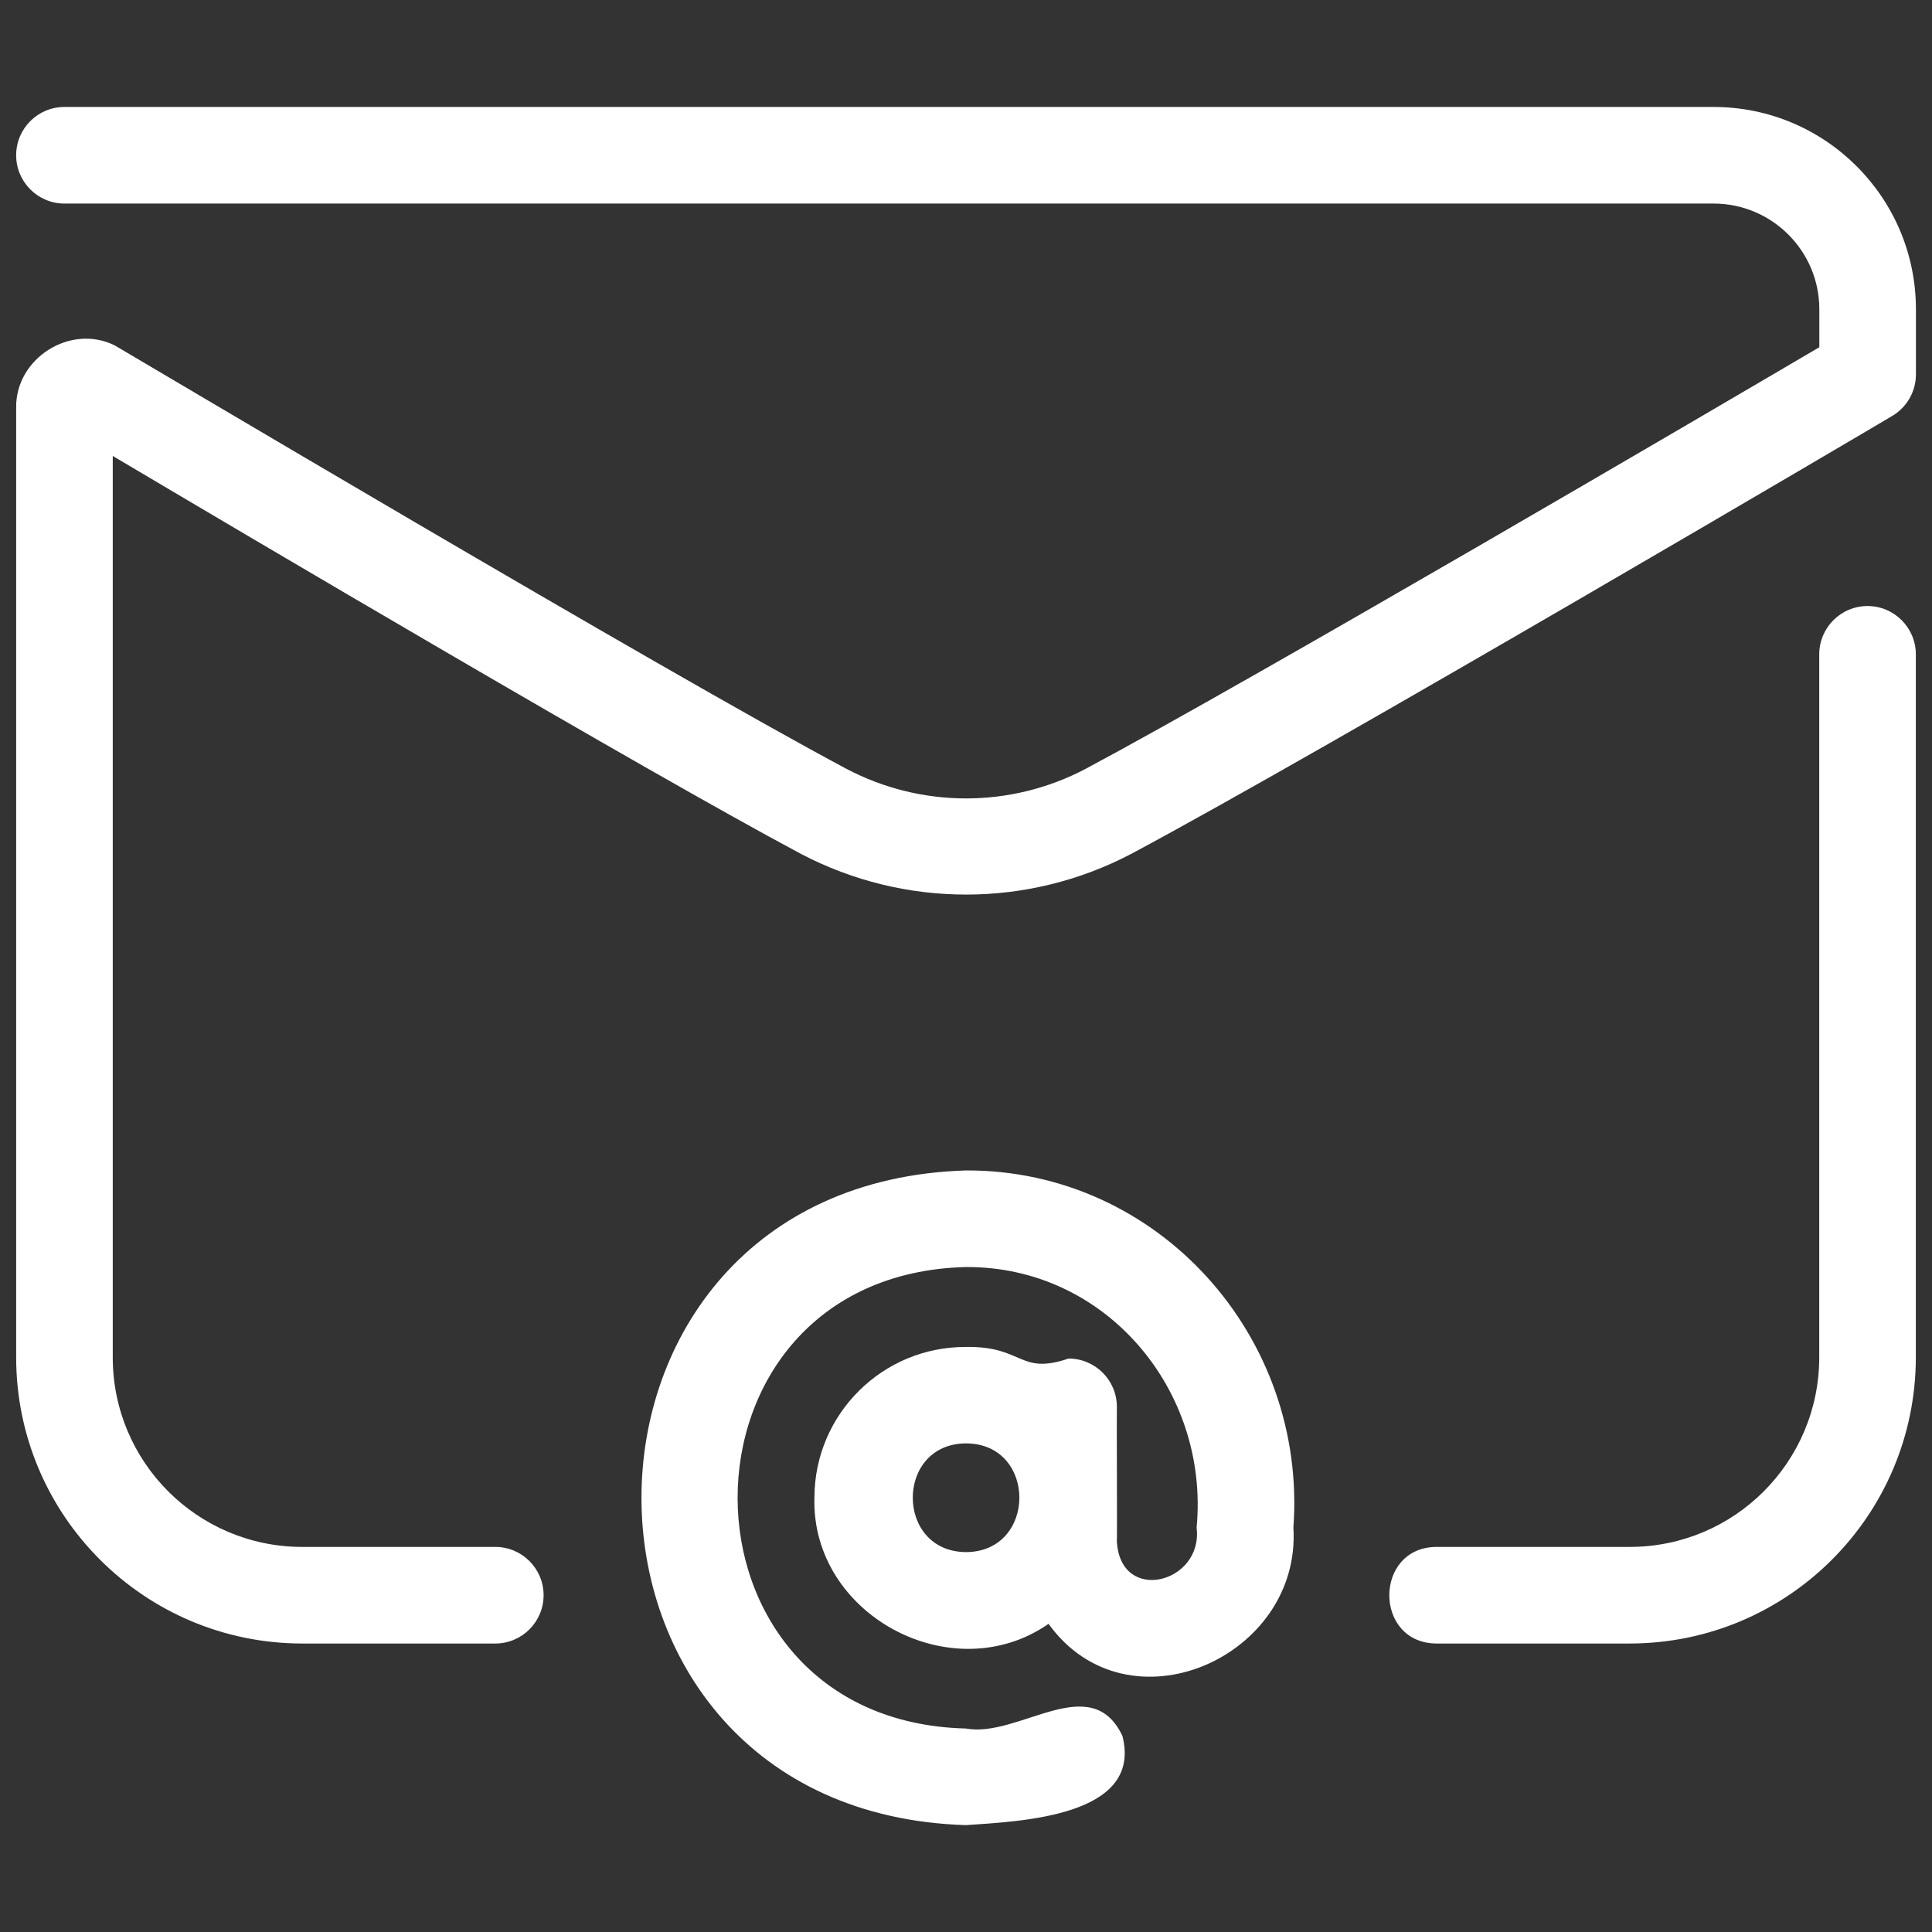 <svg width="22" height="22" viewBox="0 0 22 22" fill="none" xmlns="http://www.w3.org/2000/svg">
<rect x="0" y="0" width="22" height="22" fill="#333333" stroke="none"/>
<path d="M21.266 6.901C20.962 6.901 20.716 7.148 20.716 7.451V15.459C20.714 16.65 19.75 17.614 18.56 17.615H16.36C15.642 17.616 15.639 18.713 16.36 18.715H18.56C20.357 18.713 21.813 17.257 21.816 15.459V7.451C21.816 7.148 21.569 6.901 21.266 6.901Z" fill="white"/>
<path d="M19.514 1.218H0.734C0.43 1.218 0.184 1.464 0.184 1.768C0.184 2.071 0.43 2.318 0.734 2.318H19.514C20.178 2.319 20.716 2.857 20.717 3.52V3.954C19.47 4.687 14.27 7.736 12.362 8.755C11.51 9.204 10.491 9.204 9.639 8.755C7.554 7.645 1.414 3.993 1.306 3.933C0.802 3.683 0.176 4.08 0.184 4.642V15.459C0.186 17.256 1.642 18.713 3.44 18.715H5.64C5.943 18.715 6.19 18.469 6.19 18.165C6.19 17.861 5.943 17.615 5.64 17.615H3.44C2.249 17.614 1.285 16.649 1.284 15.459V5.192C2.801 6.092 7.341 8.775 9.122 9.724C10.299 10.341 11.703 10.341 12.88 9.724C15.065 8.558 21.481 4.778 21.546 4.737C21.714 4.638 21.817 4.458 21.817 4.263V3.52C21.816 2.25 20.786 1.219 19.514 1.218Z" fill="white"/>
<path d="M11 13.328C6.073 13.48 6.073 20.631 10.999 20.783C11.62 20.74 13.017 20.686 12.781 19.767C12.421 19.009 11.599 19.794 11 19.683C7.535 19.599 7.531 14.518 10.996 14.428C12.593 14.417 13.774 15.833 13.626 17.396C13.703 18.028 12.759 18.271 12.718 17.554C12.722 17.551 12.715 16.023 12.718 16.02C12.718 15.716 12.471 15.47 12.168 15.47C11.603 15.662 11.657 15.327 11 15.338C10.051 15.334 9.278 16.1 9.274 17.049C9.232 18.39 10.844 19.253 11.94 18.491C12.846 19.747 14.822 18.871 14.728 17.395C14.887 15.225 13.195 13.32 11 13.328ZM11 17.674C10.191 17.669 10.192 16.438 11.002 16.436C11.811 16.44 11.809 17.671 11 17.674Z" fill="white"/>
</svg>
